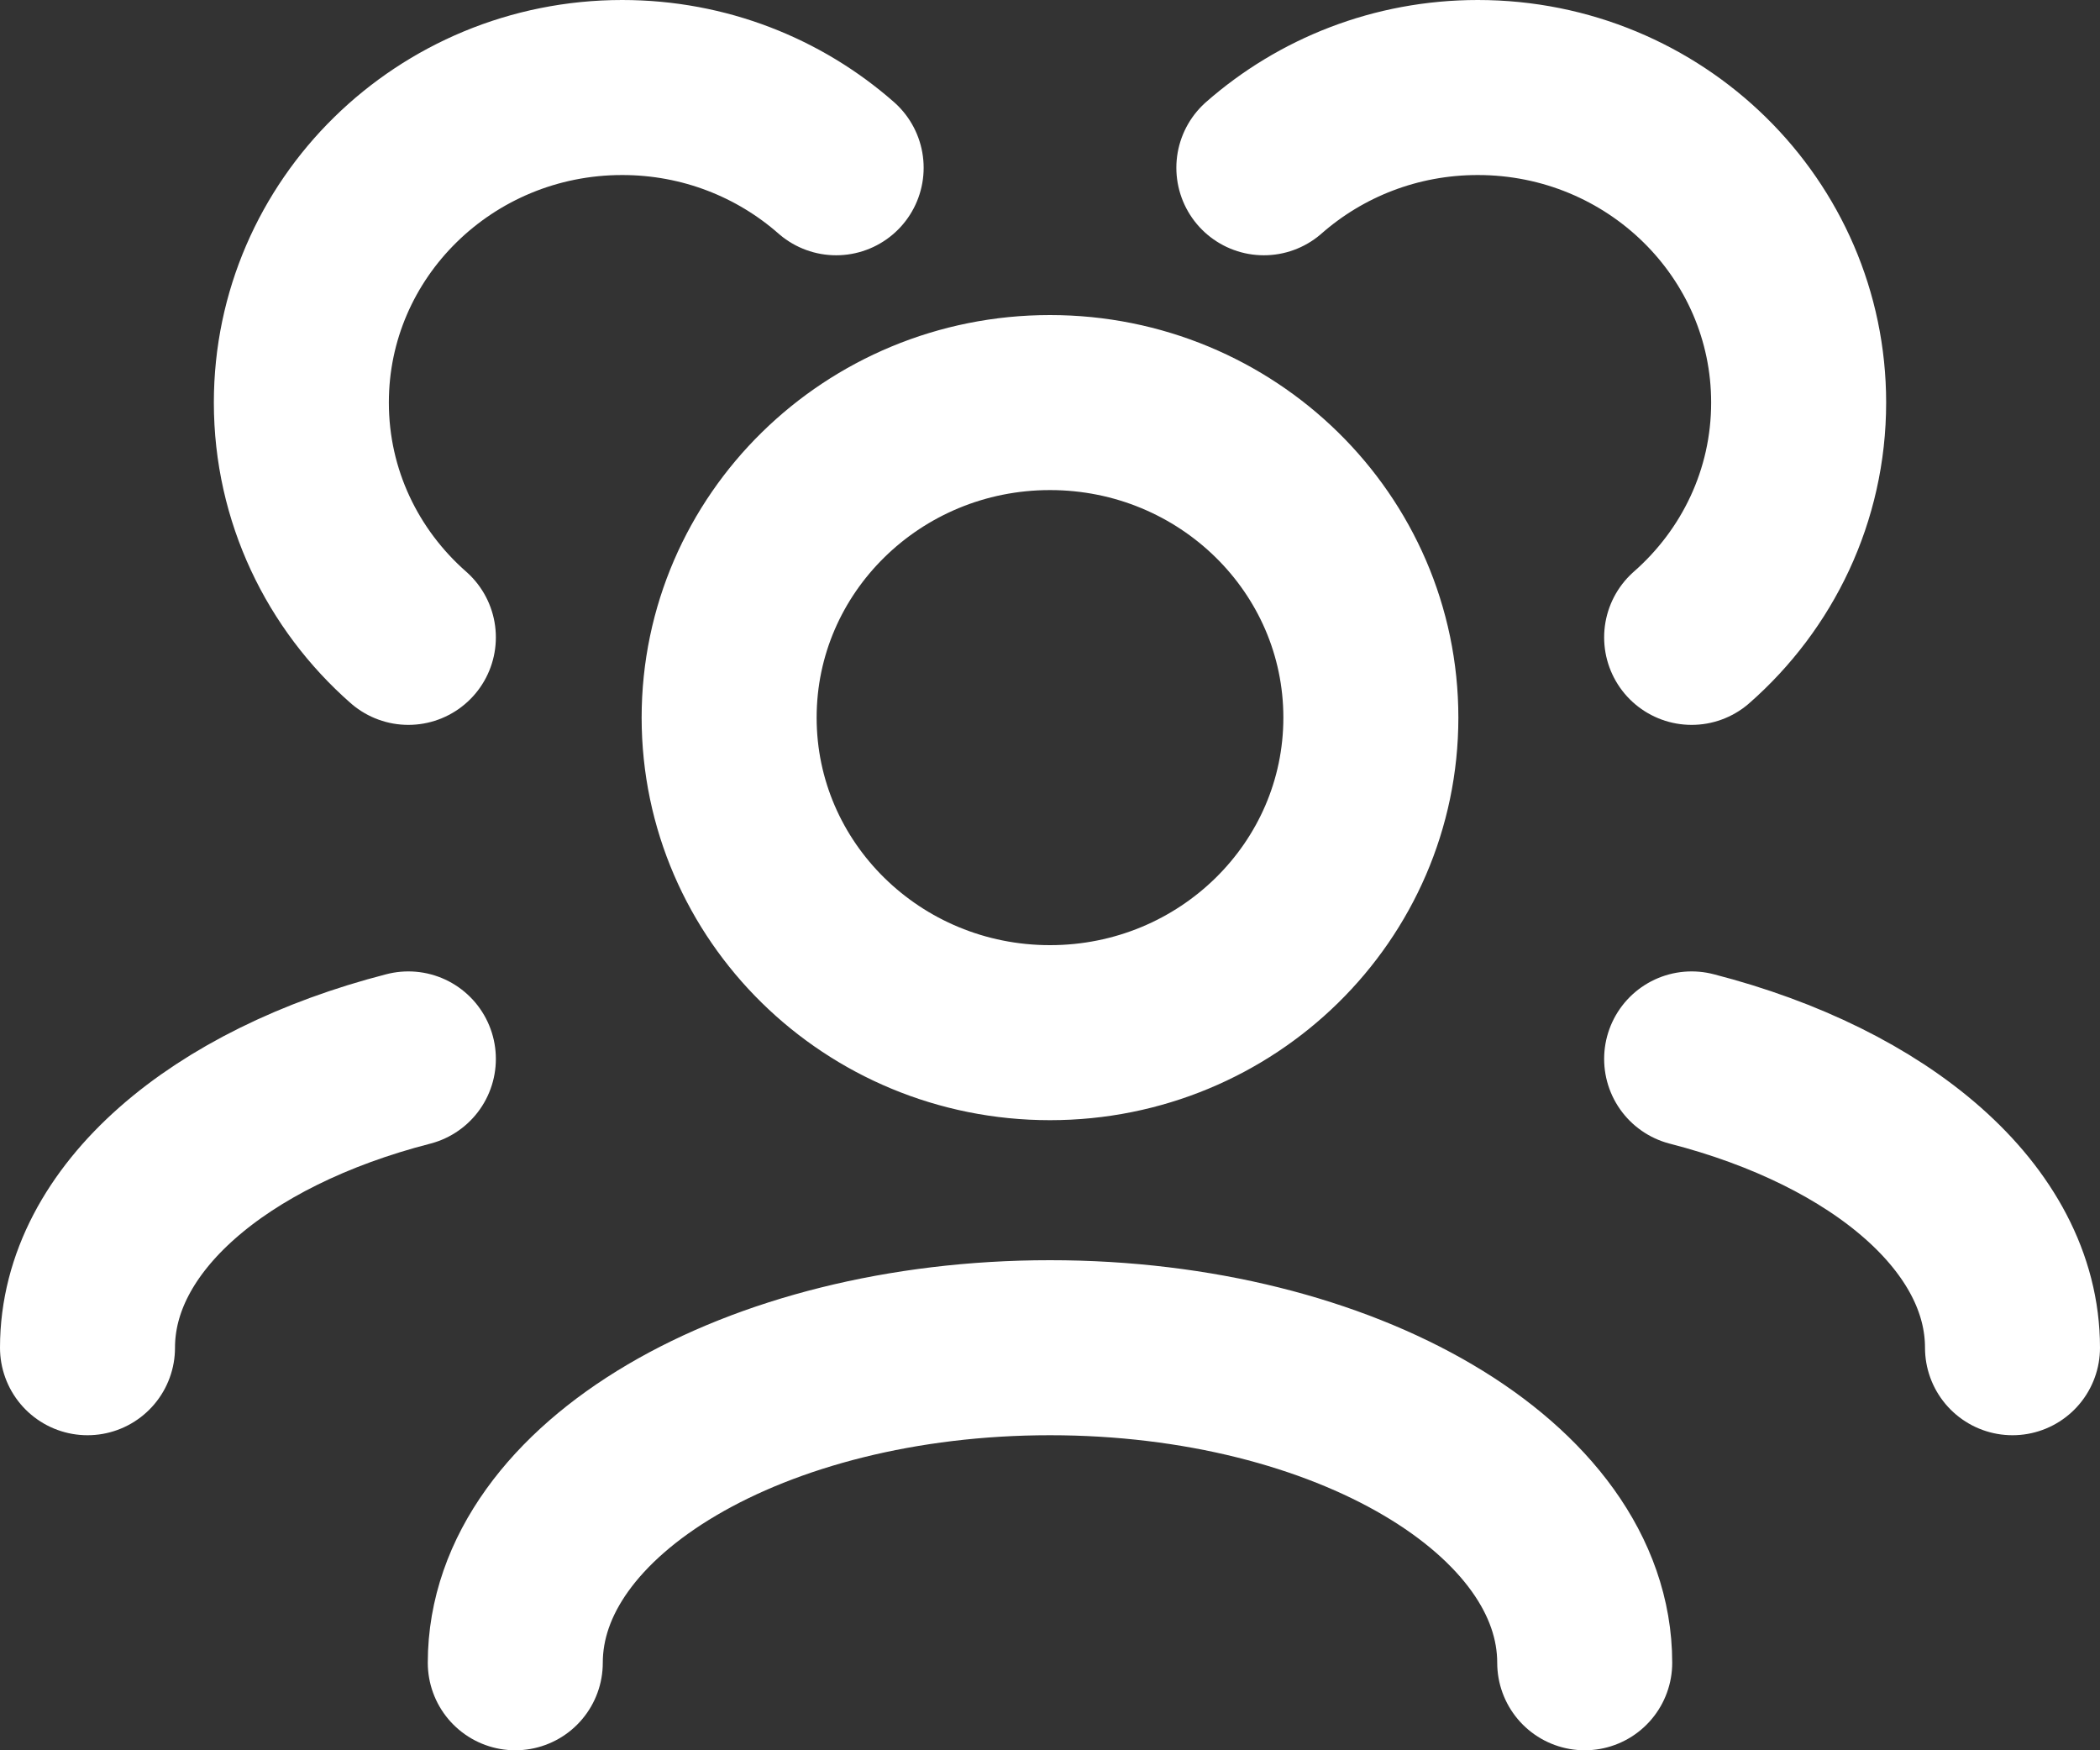 <?xml version="1.0" encoding="UTF-8"?>
<svg xmlns="http://www.w3.org/2000/svg" width="24" height="20" viewBox="0 0 24 20" fill="none">
  <rect x="0" y="0" width="24" height="20" fill="#333333" stroke="none"/>
  <path d="M18.111 19C18.111 17.012 15.375 15.4 12 15.4C8.625 15.4 5.889 17.012 5.889 19M23 15.4C23 13.924 21.492 12.655 19.333 12.1M1 15.4C1 13.924 2.508 12.655 4.667 12.1M19.333 7.283C20.084 6.624 20.556 5.666 20.556 4.6C20.556 2.612 18.914 1 16.889 1C15.95 1 15.093 1.347 14.444 1.917M4.667 7.283C3.917 6.624 3.444 5.666 3.444 4.6C3.444 2.612 5.086 1 7.111 1C8.05 1 8.907 1.347 9.556 1.917M12 11.8C9.975 11.8 8.333 10.188 8.333 8.2C8.333 6.212 9.975 4.6 12 4.6C14.025 4.6 15.667 6.212 15.667 8.2C15.667 10.188 14.025 11.8 12 11.8Z" stroke="white" stroke-width="2" stroke-linecap="round" stroke-linejoin="round"></path>
</svg>
